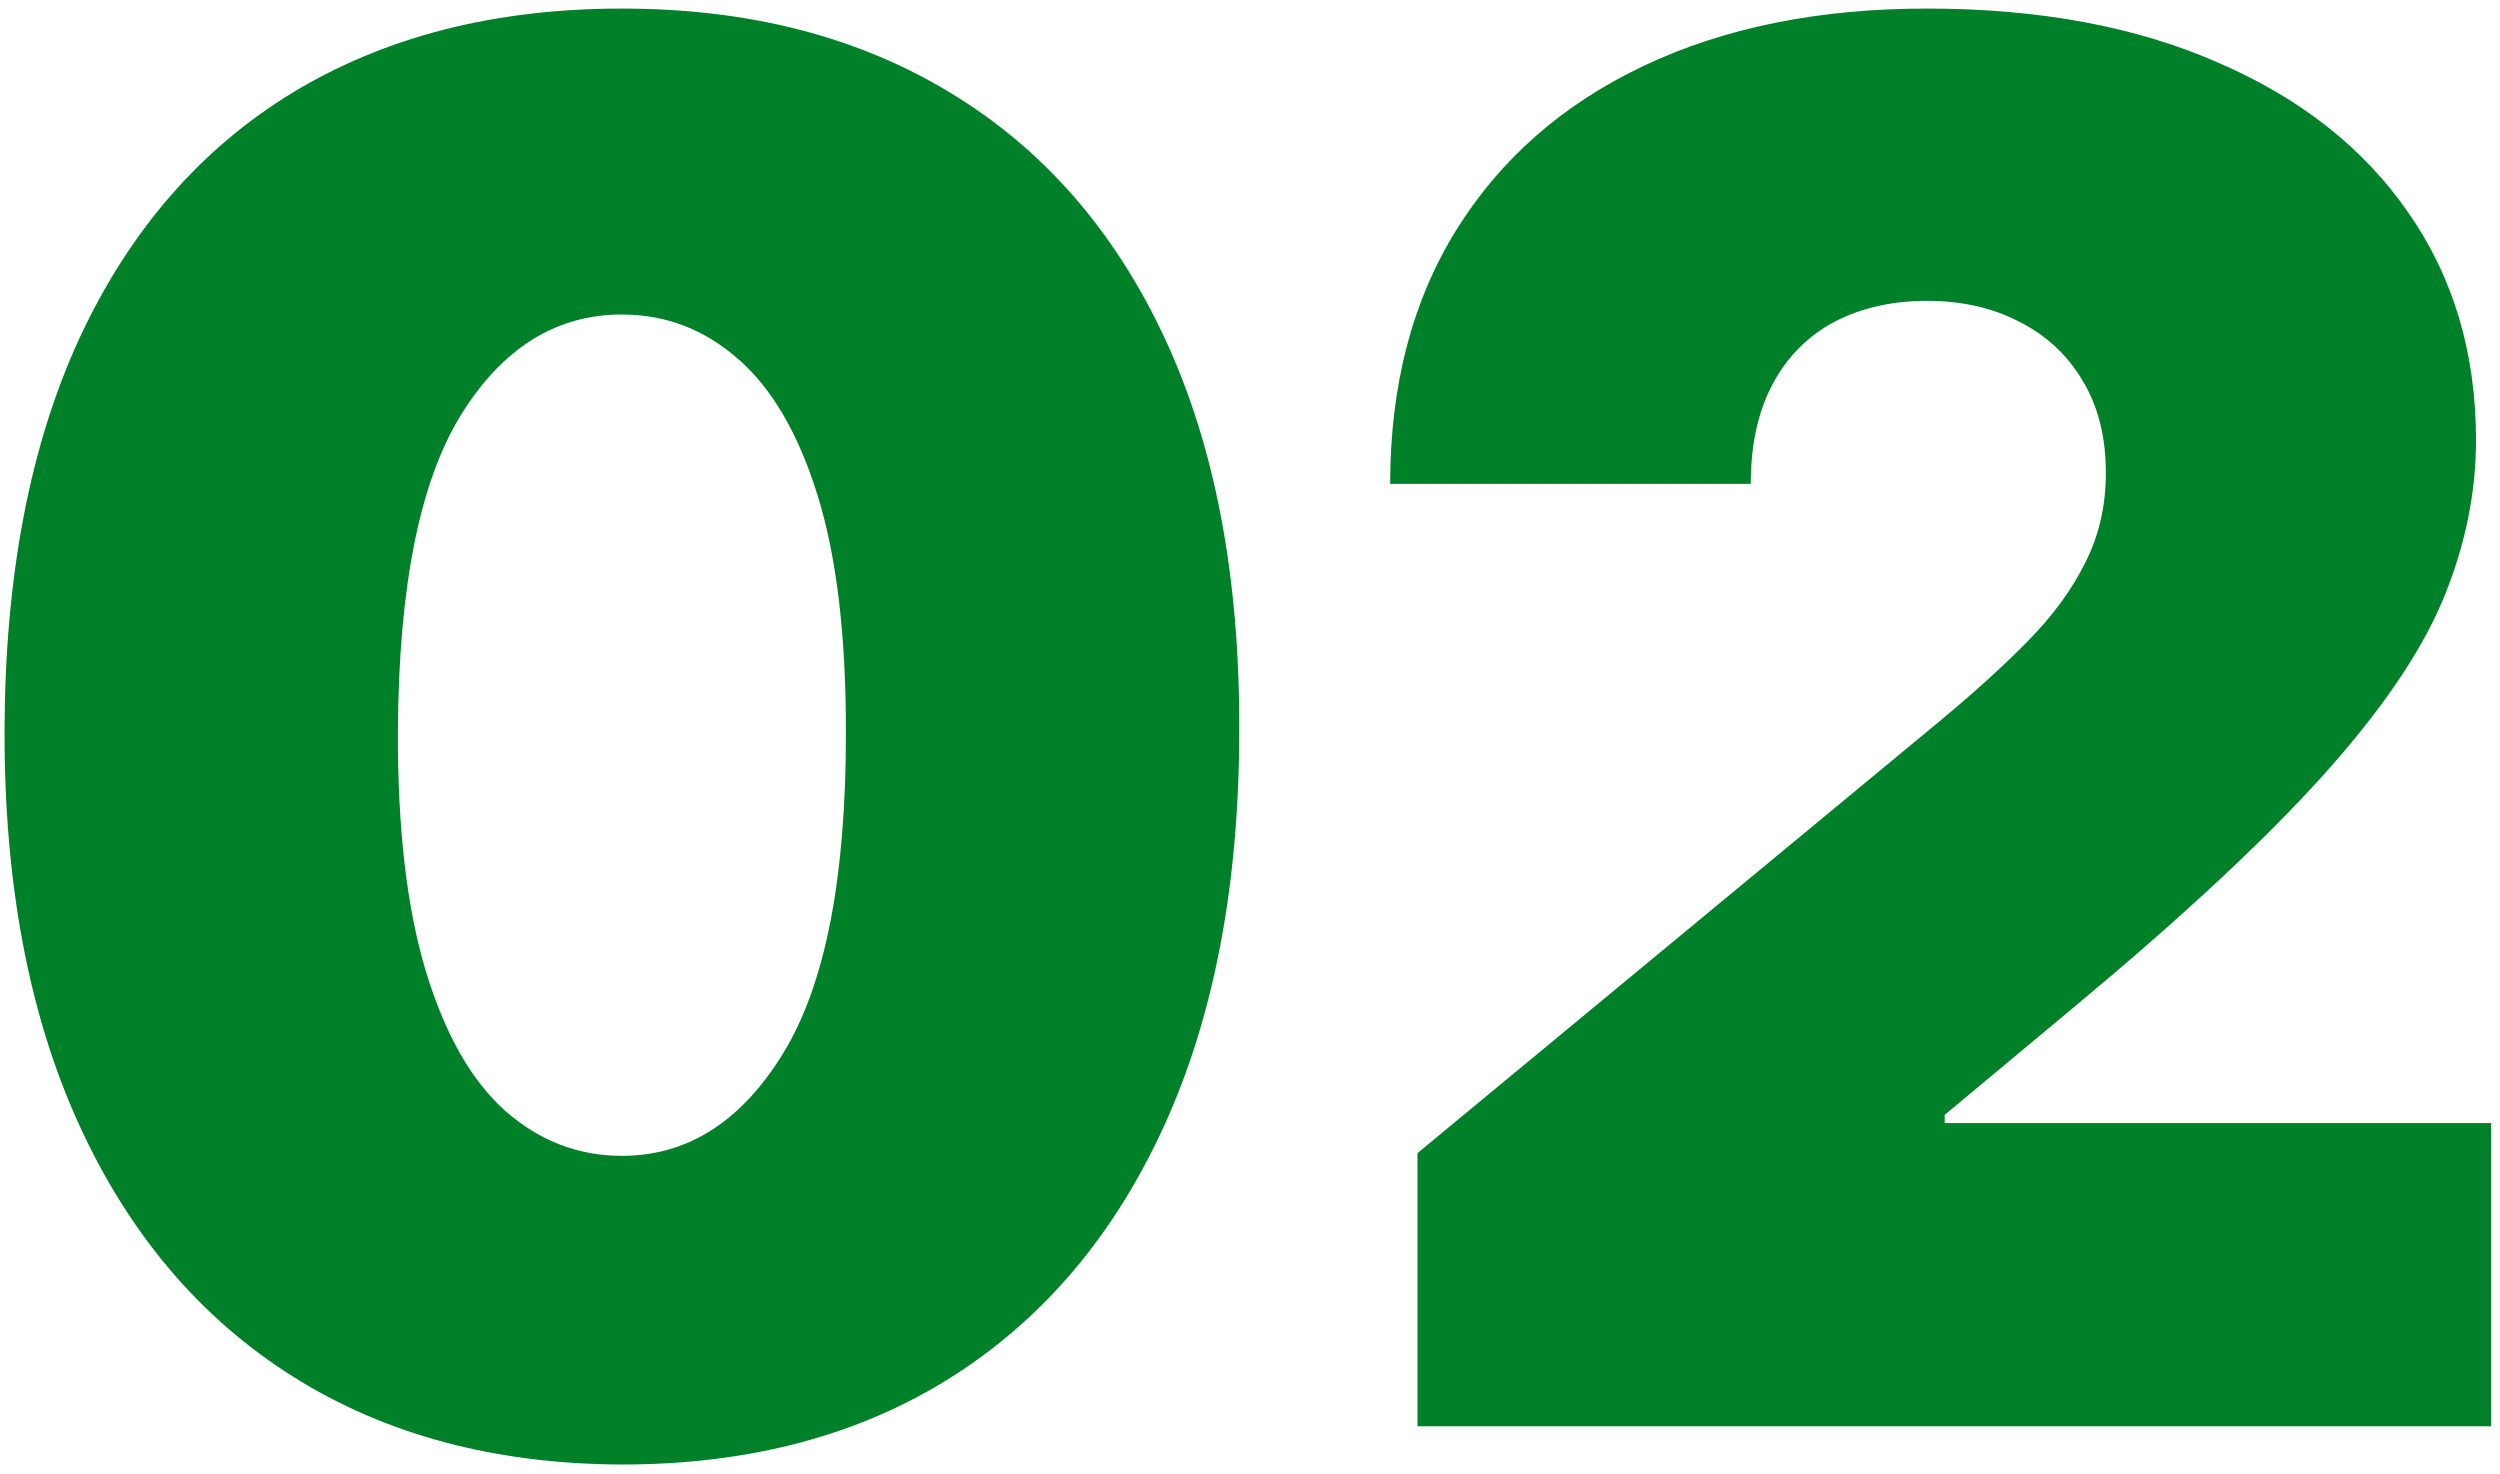 <svg xmlns="http://www.w3.org/2000/svg" width="156" height="92" viewBox="0 0 156 92" fill="none"><path d="M38.807 91.386C30.881 91.358 24.034 89.526 18.267 85.889C12.5 82.253 8.054 77.011 4.929 70.165C1.804 63.318 0.256 55.108 0.284 45.534C0.312 35.932 1.875 27.778 4.972 21.074C8.097 14.369 12.528 9.27 18.267 5.776C24.034 2.281 30.881 0.534 38.807 0.534C46.733 0.534 53.58 2.295 59.347 5.818C65.114 9.312 69.56 14.412 72.685 21.116C75.81 27.821 77.358 35.96 77.329 45.534C77.329 55.165 75.767 63.403 72.642 70.25C69.517 77.097 65.071 82.338 59.304 85.974C53.565 89.582 46.733 91.386 38.807 91.386ZM38.807 72.125C42.898 72.125 46.25 69.994 48.864 65.733C51.506 61.443 52.812 54.71 52.784 45.534C52.784 39.54 52.188 34.639 50.994 30.832C49.801 27.026 48.153 24.213 46.051 22.395C43.949 20.548 41.534 19.625 38.807 19.625C34.716 19.625 31.378 21.699 28.793 25.847C26.207 29.994 24.886 36.557 24.829 45.534C24.801 51.642 25.384 56.67 26.577 60.619C27.77 64.54 29.418 67.438 31.52 69.312C33.651 71.188 36.08 72.125 38.807 72.125ZM88.452 89V71.954L121.009 45.023C123.168 43.233 125.014 41.557 126.548 39.994C128.111 38.403 129.304 36.77 130.128 35.094C130.98 33.418 131.406 31.557 131.406 29.511C131.406 27.267 130.923 25.349 129.957 23.759C129.02 22.168 127.713 20.946 126.037 20.094C124.361 19.213 122.429 18.773 120.241 18.773C118.054 18.773 116.122 19.213 114.446 20.094C112.798 20.974 111.52 22.267 110.611 23.972C109.702 25.676 109.247 27.75 109.247 30.193H86.747C86.747 24.057 88.125 18.773 90.881 14.341C93.636 9.909 97.528 6.5 102.557 4.114C107.585 1.727 113.48 0.534 120.241 0.534C127.23 0.534 133.281 1.656 138.395 3.901C143.537 6.116 147.5 9.241 150.284 13.276C153.097 17.31 154.503 22.04 154.503 27.466C154.503 30.818 153.807 34.156 152.415 37.48C151.023 40.776 148.523 44.426 144.915 48.432C141.307 52.438 136.179 57.21 129.531 62.75L121.349 69.568V70.079H155.44V89H88.452Z" fill="#008028"></path></svg>